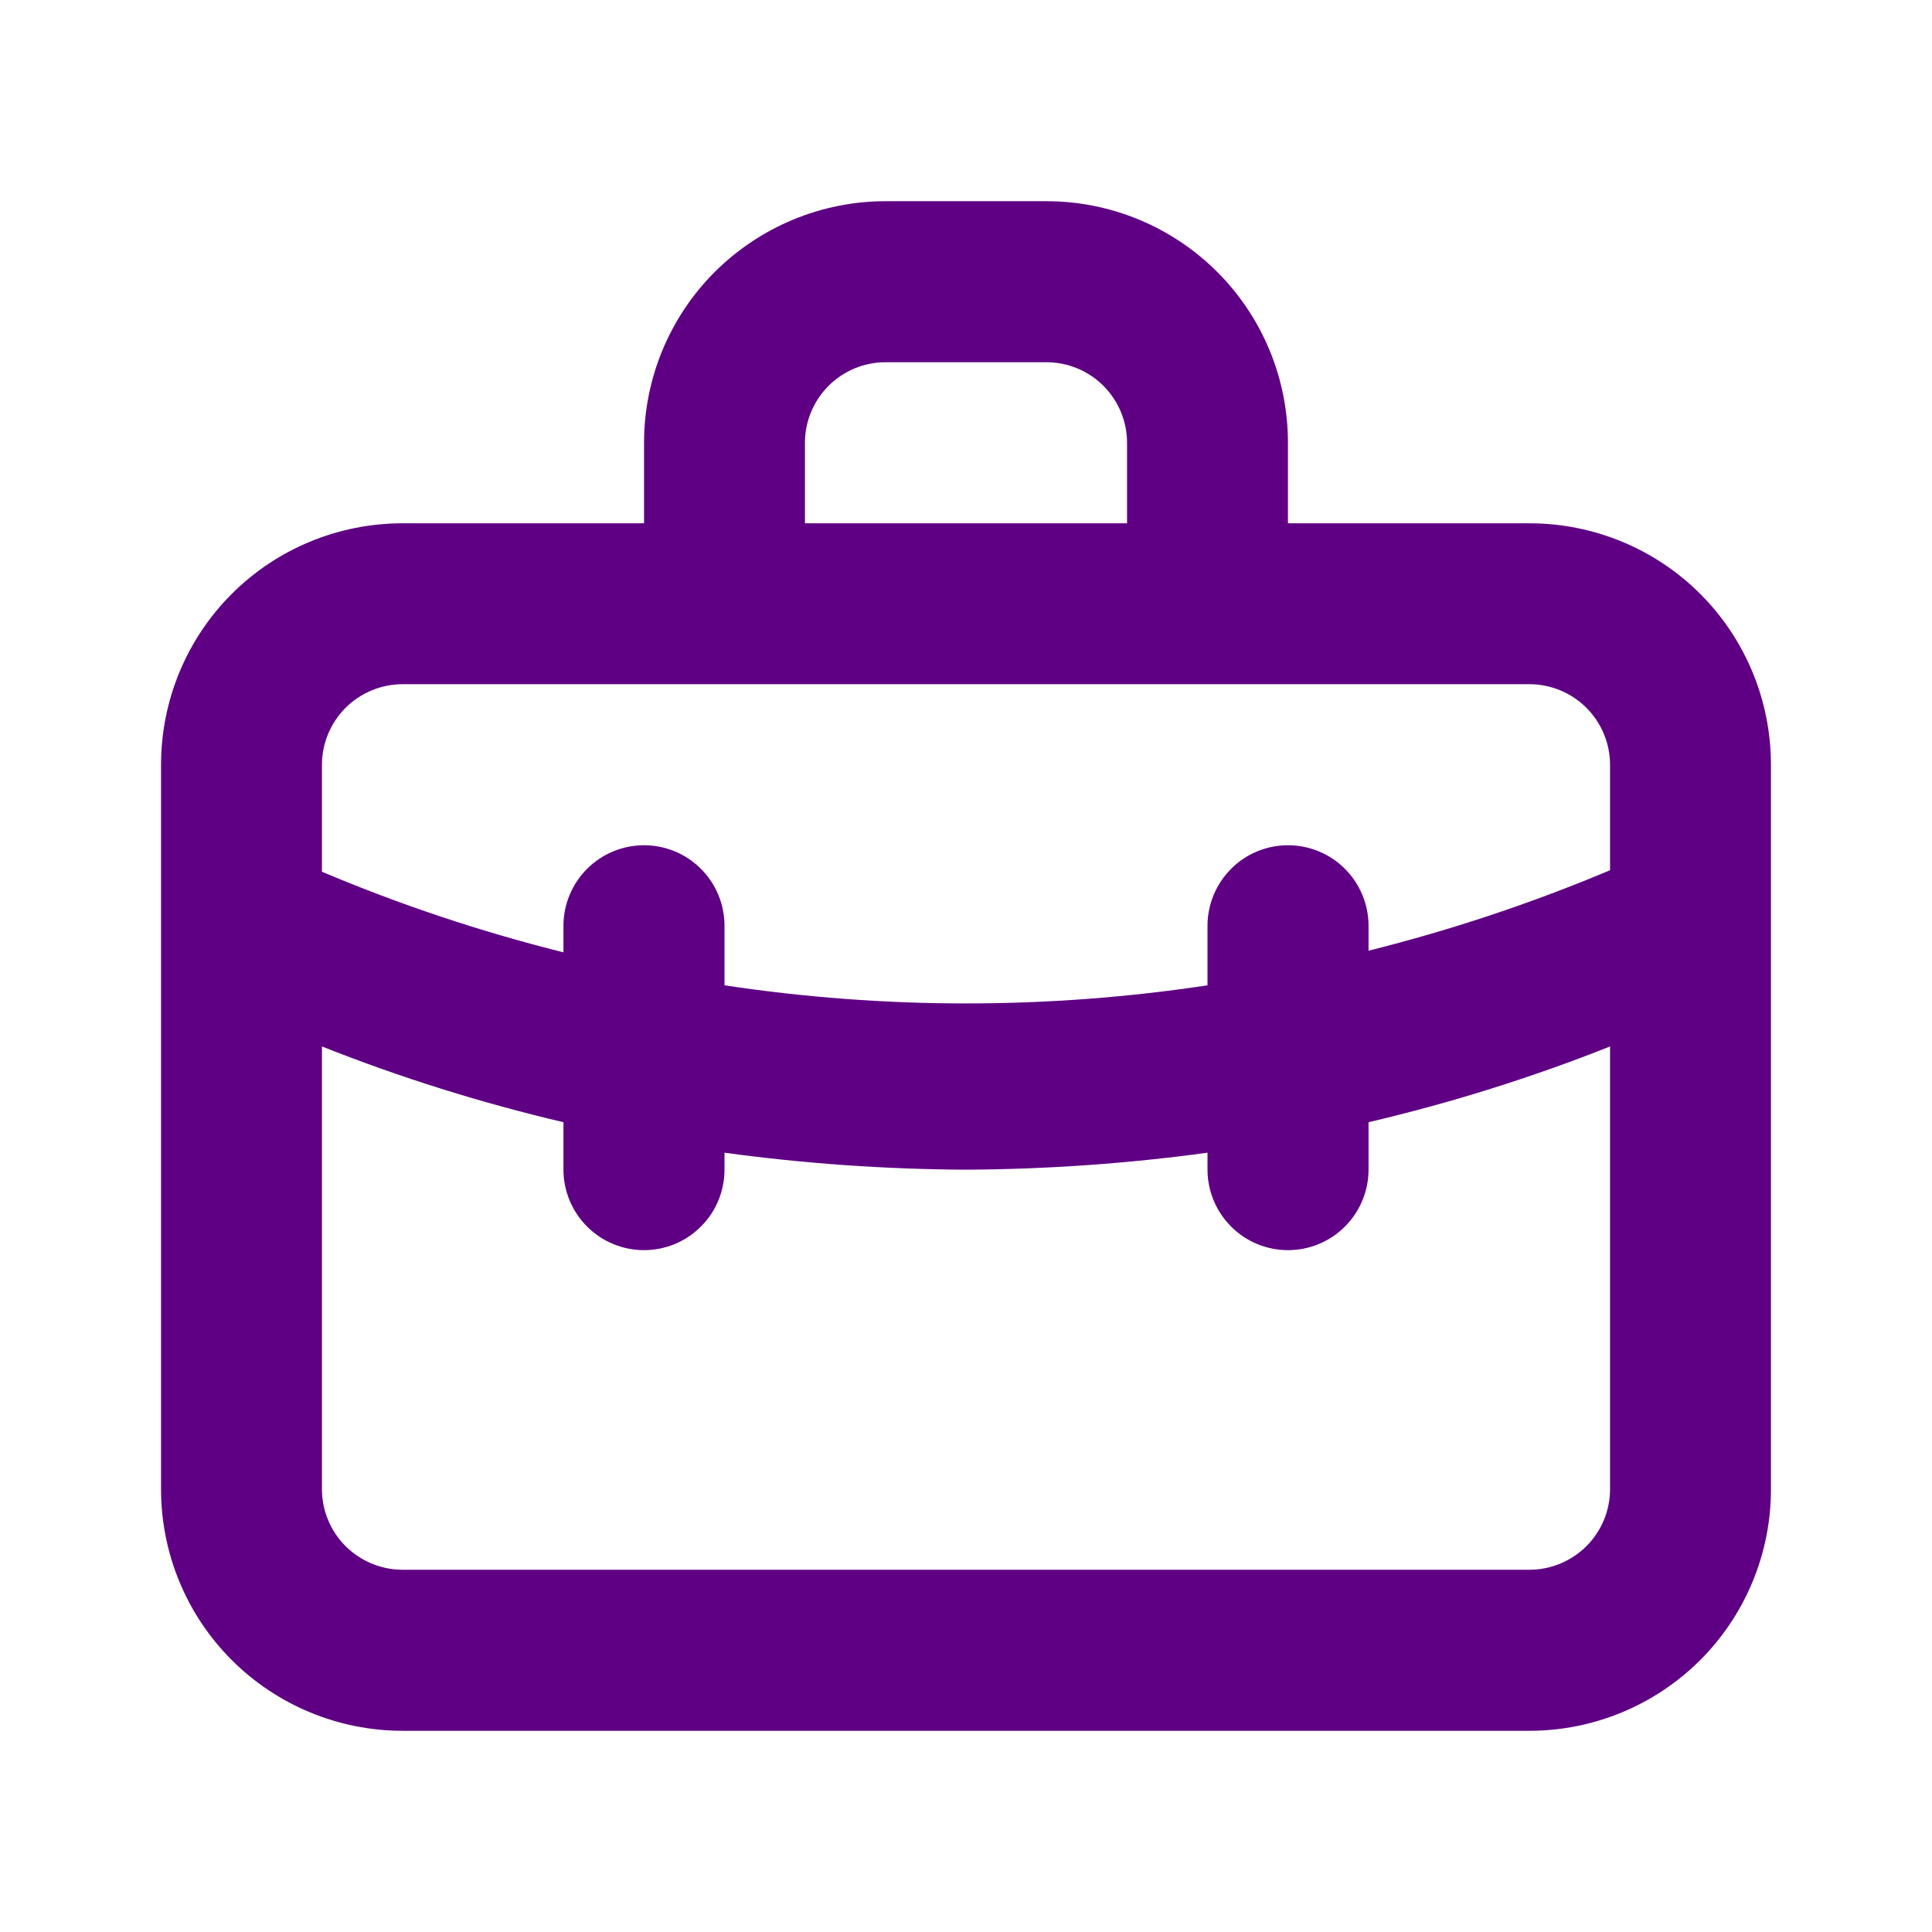 <svg width="14" height="14" viewBox="0 0 14 14" fill="none" xmlns="http://www.w3.org/2000/svg">
<path d="M11.083 3.792H9.333V3.208C9.333 2.744 9.149 2.299 8.821 1.971C8.493 1.643 8.048 1.458 7.583 1.458H6.417C5.953 1.458 5.508 1.643 5.179 1.971C4.851 2.299 4.667 2.744 4.667 3.208V3.792H2.917C2.453 3.792 2.007 3.976 1.679 4.304C1.351 4.632 1.167 5.077 1.167 5.542V10.792C1.167 11.256 1.351 11.701 1.679 12.029C2.007 12.357 2.453 12.542 2.917 12.542H11.083C11.547 12.542 11.993 12.357 12.321 12.029C12.649 11.701 12.833 11.256 12.833 10.792V5.542C12.833 5.077 12.649 4.632 12.321 4.304C11.993 3.976 11.547 3.792 11.083 3.792ZM5.833 3.208C5.833 3.054 5.895 2.905 6.004 2.796C6.114 2.686 6.262 2.625 6.417 2.625H7.583C7.738 2.625 7.886 2.686 7.996 2.796C8.105 2.905 8.167 3.054 8.167 3.208V3.792H5.833V3.208ZM11.667 10.792C11.667 10.946 11.605 11.095 11.496 11.204C11.386 11.313 11.238 11.375 11.083 11.375H2.917C2.762 11.375 2.614 11.313 2.504 11.204C2.395 11.095 2.333 10.946 2.333 10.792V7.583C2.902 7.809 3.487 7.992 4.083 8.132V8.476C4.083 8.63 4.145 8.779 4.254 8.888C4.364 8.998 4.512 9.059 4.667 9.059C4.821 9.059 4.97 8.998 5.079 8.888C5.189 8.779 5.25 8.63 5.25 8.476V8.353C5.83 8.432 6.415 8.473 7 8.476C7.585 8.473 8.17 8.432 8.75 8.353V8.476C8.75 8.63 8.812 8.779 8.921 8.888C9.03 8.998 9.179 9.059 9.333 9.059C9.488 9.059 9.636 8.998 9.746 8.888C9.855 8.779 9.917 8.63 9.917 8.476V8.132C10.513 7.992 11.098 7.809 11.667 7.583V10.792ZM11.667 6.306C11.099 6.545 10.514 6.74 9.917 6.889V6.708C9.917 6.554 9.855 6.405 9.746 6.296C9.636 6.186 9.488 6.125 9.333 6.125C9.179 6.125 9.03 6.186 8.921 6.296C8.812 6.405 8.75 6.554 8.75 6.708V7.14C7.59 7.315 6.41 7.315 5.25 7.14V6.708C5.25 6.554 5.189 6.405 5.079 6.296C4.97 6.186 4.821 6.125 4.667 6.125C4.512 6.125 4.364 6.186 4.254 6.296C4.145 6.405 4.083 6.554 4.083 6.708V6.901C3.486 6.752 2.901 6.557 2.333 6.317V5.542C2.333 5.387 2.395 5.239 2.504 5.129C2.614 5.02 2.762 4.958 2.917 4.958H11.083C11.238 4.958 11.386 5.02 11.496 5.129C11.605 5.239 11.667 5.387 11.667 5.542V6.306Z" fill="#5F0084"/>
</svg>
